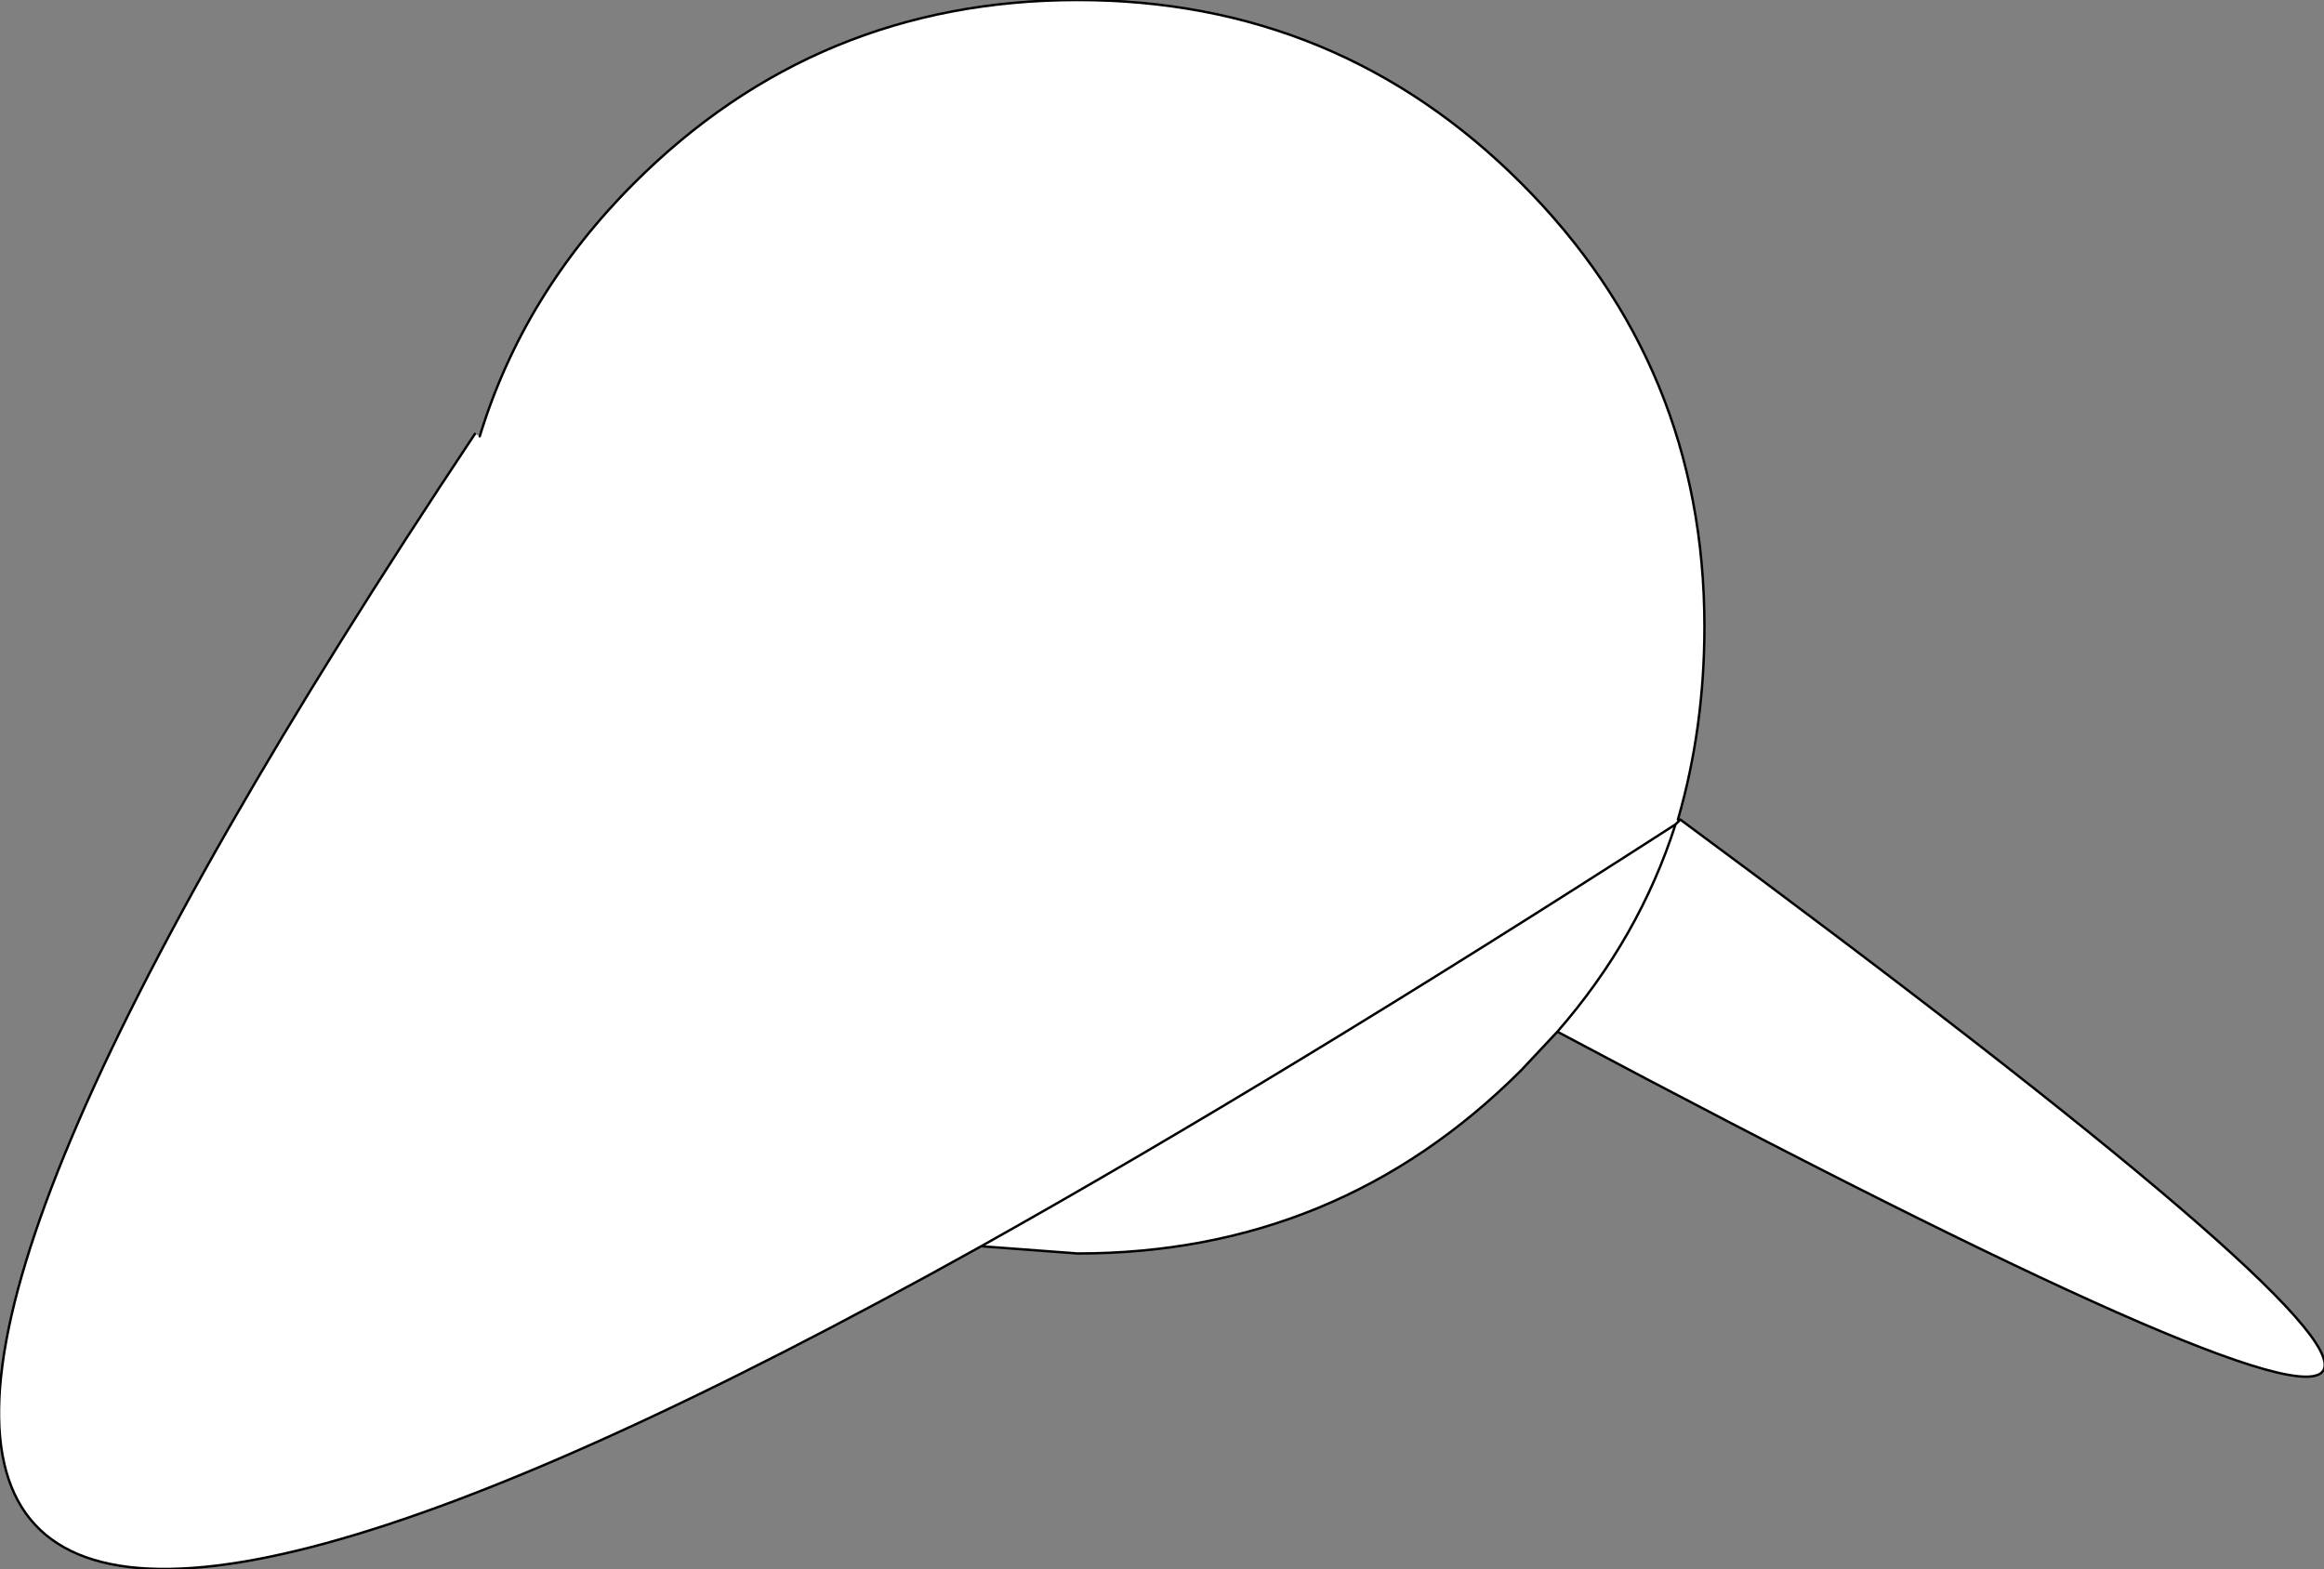 <?xml version="1.0" encoding="UTF-8" standalone="no"?>
<svg xmlns:xlink="http://www.w3.org/1999/xlink" height="32.55px" width="48.2px" xmlns="http://www.w3.org/2000/svg">
  <rect width="100%" height="100%" fill="#808080" stroke="none"/>
  <g transform="matrix(1.0, 0.0, 0.0, 1.0, 22.35, 13.0)">
    <path d="M-12.4 -3.95 Q-11.5 -6.9 -9.2 -9.2 -5.4 -13.0 0.0 -13.0 5.4 -13.0 9.2 -9.2 13.0 -5.4 13.0 0.0 13.0 2.1 12.45 4.0 L12.5 4.0 Q40.45 24.65 9.95 8.4 L9.2 9.2 Q5.4 13.0 0.0 13.0 L-2.0 12.85 Q-36.55 32.1 -12.5 -4.0 L-12.4 -3.95 M-2.0 12.85 Q4.25 9.35 12.4 4.1 L12.5 4.0 12.4 4.1 Q11.65 6.45 9.95 8.4 11.65 6.45 12.4 4.1 4.25 9.35 -2.0 12.85" fill="#ffffff" fill-rule="evenodd" stroke="none"/>
    <path d="M-12.4 -3.95 Q-11.5 -6.9 -9.2 -9.2 -5.4 -13.0 0.0 -13.0 5.4 -13.0 9.2 -9.2 13.0 -5.4 13.0 0.0 13.0 2.1 12.45 4.0 M12.5 4.0 Q40.45 24.65 9.95 8.4 L9.2 9.2 Q5.4 13.0 0.0 13.0 L-2.0 12.85 Q-36.55 32.1 -12.5 -4.0 M12.5 4.0 L12.4 4.1 Q11.65 6.45 9.95 8.4 M12.4 4.1 Q4.25 9.35 -2.0 12.85" fill="none" stroke="#000000" stroke-linecap="round" stroke-linejoin="round" stroke-width="0.05"/>
  </g>
</svg>
